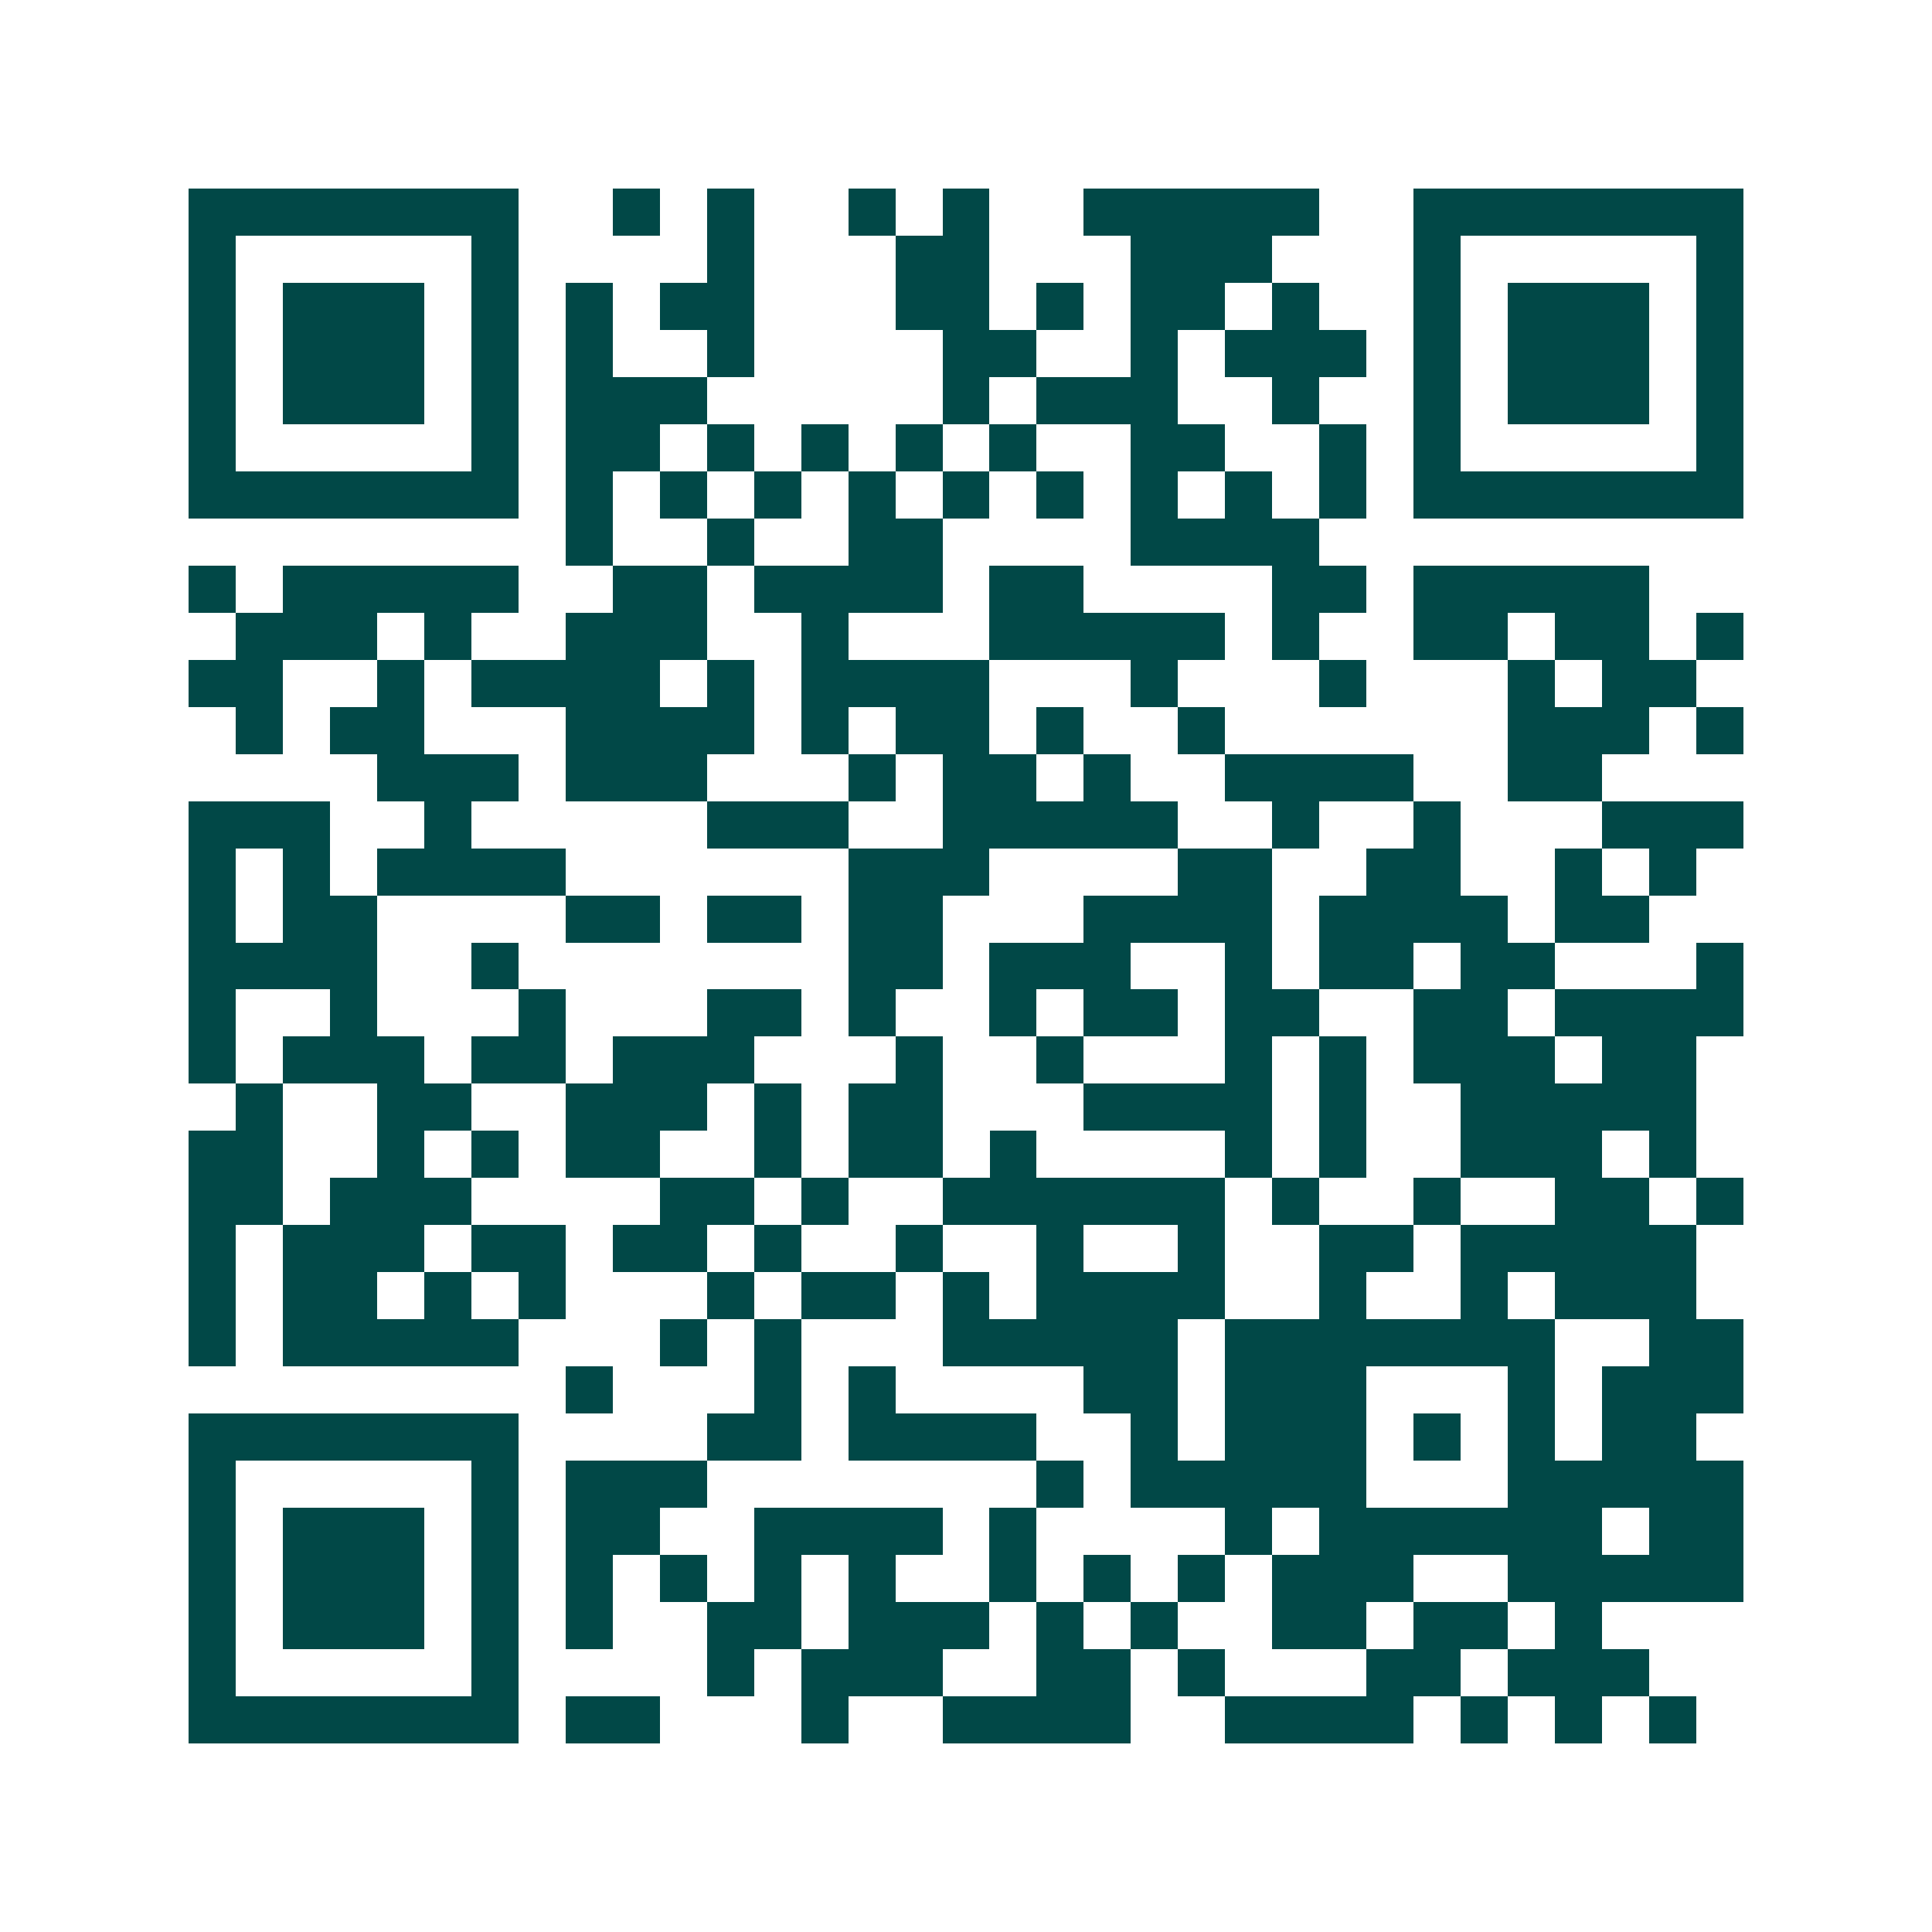 <svg xmlns="http://www.w3.org/2000/svg" width="200" height="200" viewBox="0 0 41 41" shape-rendering="crispEdges"><path fill="#ffffff" d="M0 0h41v41H0z"/><path stroke="#014847" d="M4 4.5h7m2 0h1m1 0h1m2 0h1m1 0h1m2 0h5m2 0h7M4 5.5h1m5 0h1m4 0h1m3 0h2m3 0h3m3 0h1m5 0h1M4 6.5h1m1 0h3m1 0h1m1 0h1m1 0h2m3 0h2m1 0h1m1 0h2m1 0h1m2 0h1m1 0h3m1 0h1M4 7.5h1m1 0h3m1 0h1m1 0h1m2 0h1m4 0h2m2 0h1m1 0h3m1 0h1m1 0h3m1 0h1M4 8.5h1m1 0h3m1 0h1m1 0h3m5 0h1m1 0h3m2 0h1m2 0h1m1 0h3m1 0h1M4 9.5h1m5 0h1m1 0h2m1 0h1m1 0h1m1 0h1m1 0h1m2 0h2m2 0h1m1 0h1m5 0h1M4 10.5h7m1 0h1m1 0h1m1 0h1m1 0h1m1 0h1m1 0h1m1 0h1m1 0h1m1 0h1m1 0h7M12 11.5h1m2 0h1m2 0h2m4 0h4M4 12.5h1m1 0h5m2 0h2m1 0h4m1 0h2m4 0h2m1 0h5M5 13.5h3m1 0h1m2 0h3m2 0h1m3 0h5m1 0h1m2 0h2m1 0h2m1 0h1M4 14.5h2m2 0h1m1 0h4m1 0h1m1 0h4m3 0h1m3 0h1m3 0h1m1 0h2M5 15.5h1m1 0h2m3 0h4m1 0h1m1 0h2m1 0h1m2 0h1m6 0h3m1 0h1M8 16.5h3m1 0h3m3 0h1m1 0h2m1 0h1m2 0h4m2 0h2M4 17.5h3m2 0h1m5 0h3m2 0h5m2 0h1m2 0h1m3 0h3M4 18.5h1m1 0h1m1 0h4m6 0h3m4 0h2m2 0h2m2 0h1m1 0h1M4 19.5h1m1 0h2m4 0h2m1 0h2m1 0h2m3 0h4m1 0h4m1 0h2M4 20.5h4m2 0h1m7 0h2m1 0h3m2 0h1m1 0h2m1 0h2m3 0h1M4 21.5h1m2 0h1m3 0h1m3 0h2m1 0h1m2 0h1m1 0h2m1 0h2m2 0h2m1 0h4M4 22.5h1m1 0h3m1 0h2m1 0h3m3 0h1m2 0h1m3 0h1m1 0h1m1 0h3m1 0h2M5 23.5h1m2 0h2m2 0h3m1 0h1m1 0h2m3 0h4m1 0h1m2 0h5M4 24.5h2m2 0h1m1 0h1m1 0h2m2 0h1m1 0h2m1 0h1m4 0h1m1 0h1m2 0h3m1 0h1M4 25.5h2m1 0h3m4 0h2m1 0h1m2 0h6m1 0h1m2 0h1m2 0h2m1 0h1M4 26.5h1m1 0h3m1 0h2m1 0h2m1 0h1m2 0h1m2 0h1m2 0h1m2 0h2m1 0h5M4 27.5h1m1 0h2m1 0h1m1 0h1m3 0h1m1 0h2m1 0h1m1 0h4m2 0h1m2 0h1m1 0h3M4 28.5h1m1 0h5m3 0h1m1 0h1m3 0h5m1 0h7m2 0h2M12 29.5h1m3 0h1m1 0h1m4 0h2m1 0h3m3 0h1m1 0h3M4 30.5h7m4 0h2m1 0h4m2 0h1m1 0h3m1 0h1m1 0h1m1 0h2M4 31.5h1m5 0h1m1 0h3m7 0h1m1 0h5m3 0h5M4 32.5h1m1 0h3m1 0h1m1 0h2m2 0h4m1 0h1m4 0h1m1 0h6m1 0h2M4 33.5h1m1 0h3m1 0h1m1 0h1m1 0h1m1 0h1m1 0h1m2 0h1m1 0h1m1 0h1m1 0h3m2 0h5M4 34.5h1m1 0h3m1 0h1m1 0h1m2 0h2m1 0h3m1 0h1m1 0h1m2 0h2m1 0h2m1 0h1M4 35.5h1m5 0h1m4 0h1m1 0h3m2 0h2m1 0h1m3 0h2m1 0h3M4 36.5h7m1 0h2m3 0h1m2 0h4m2 0h4m1 0h1m1 0h1m1 0h1"/></svg>
